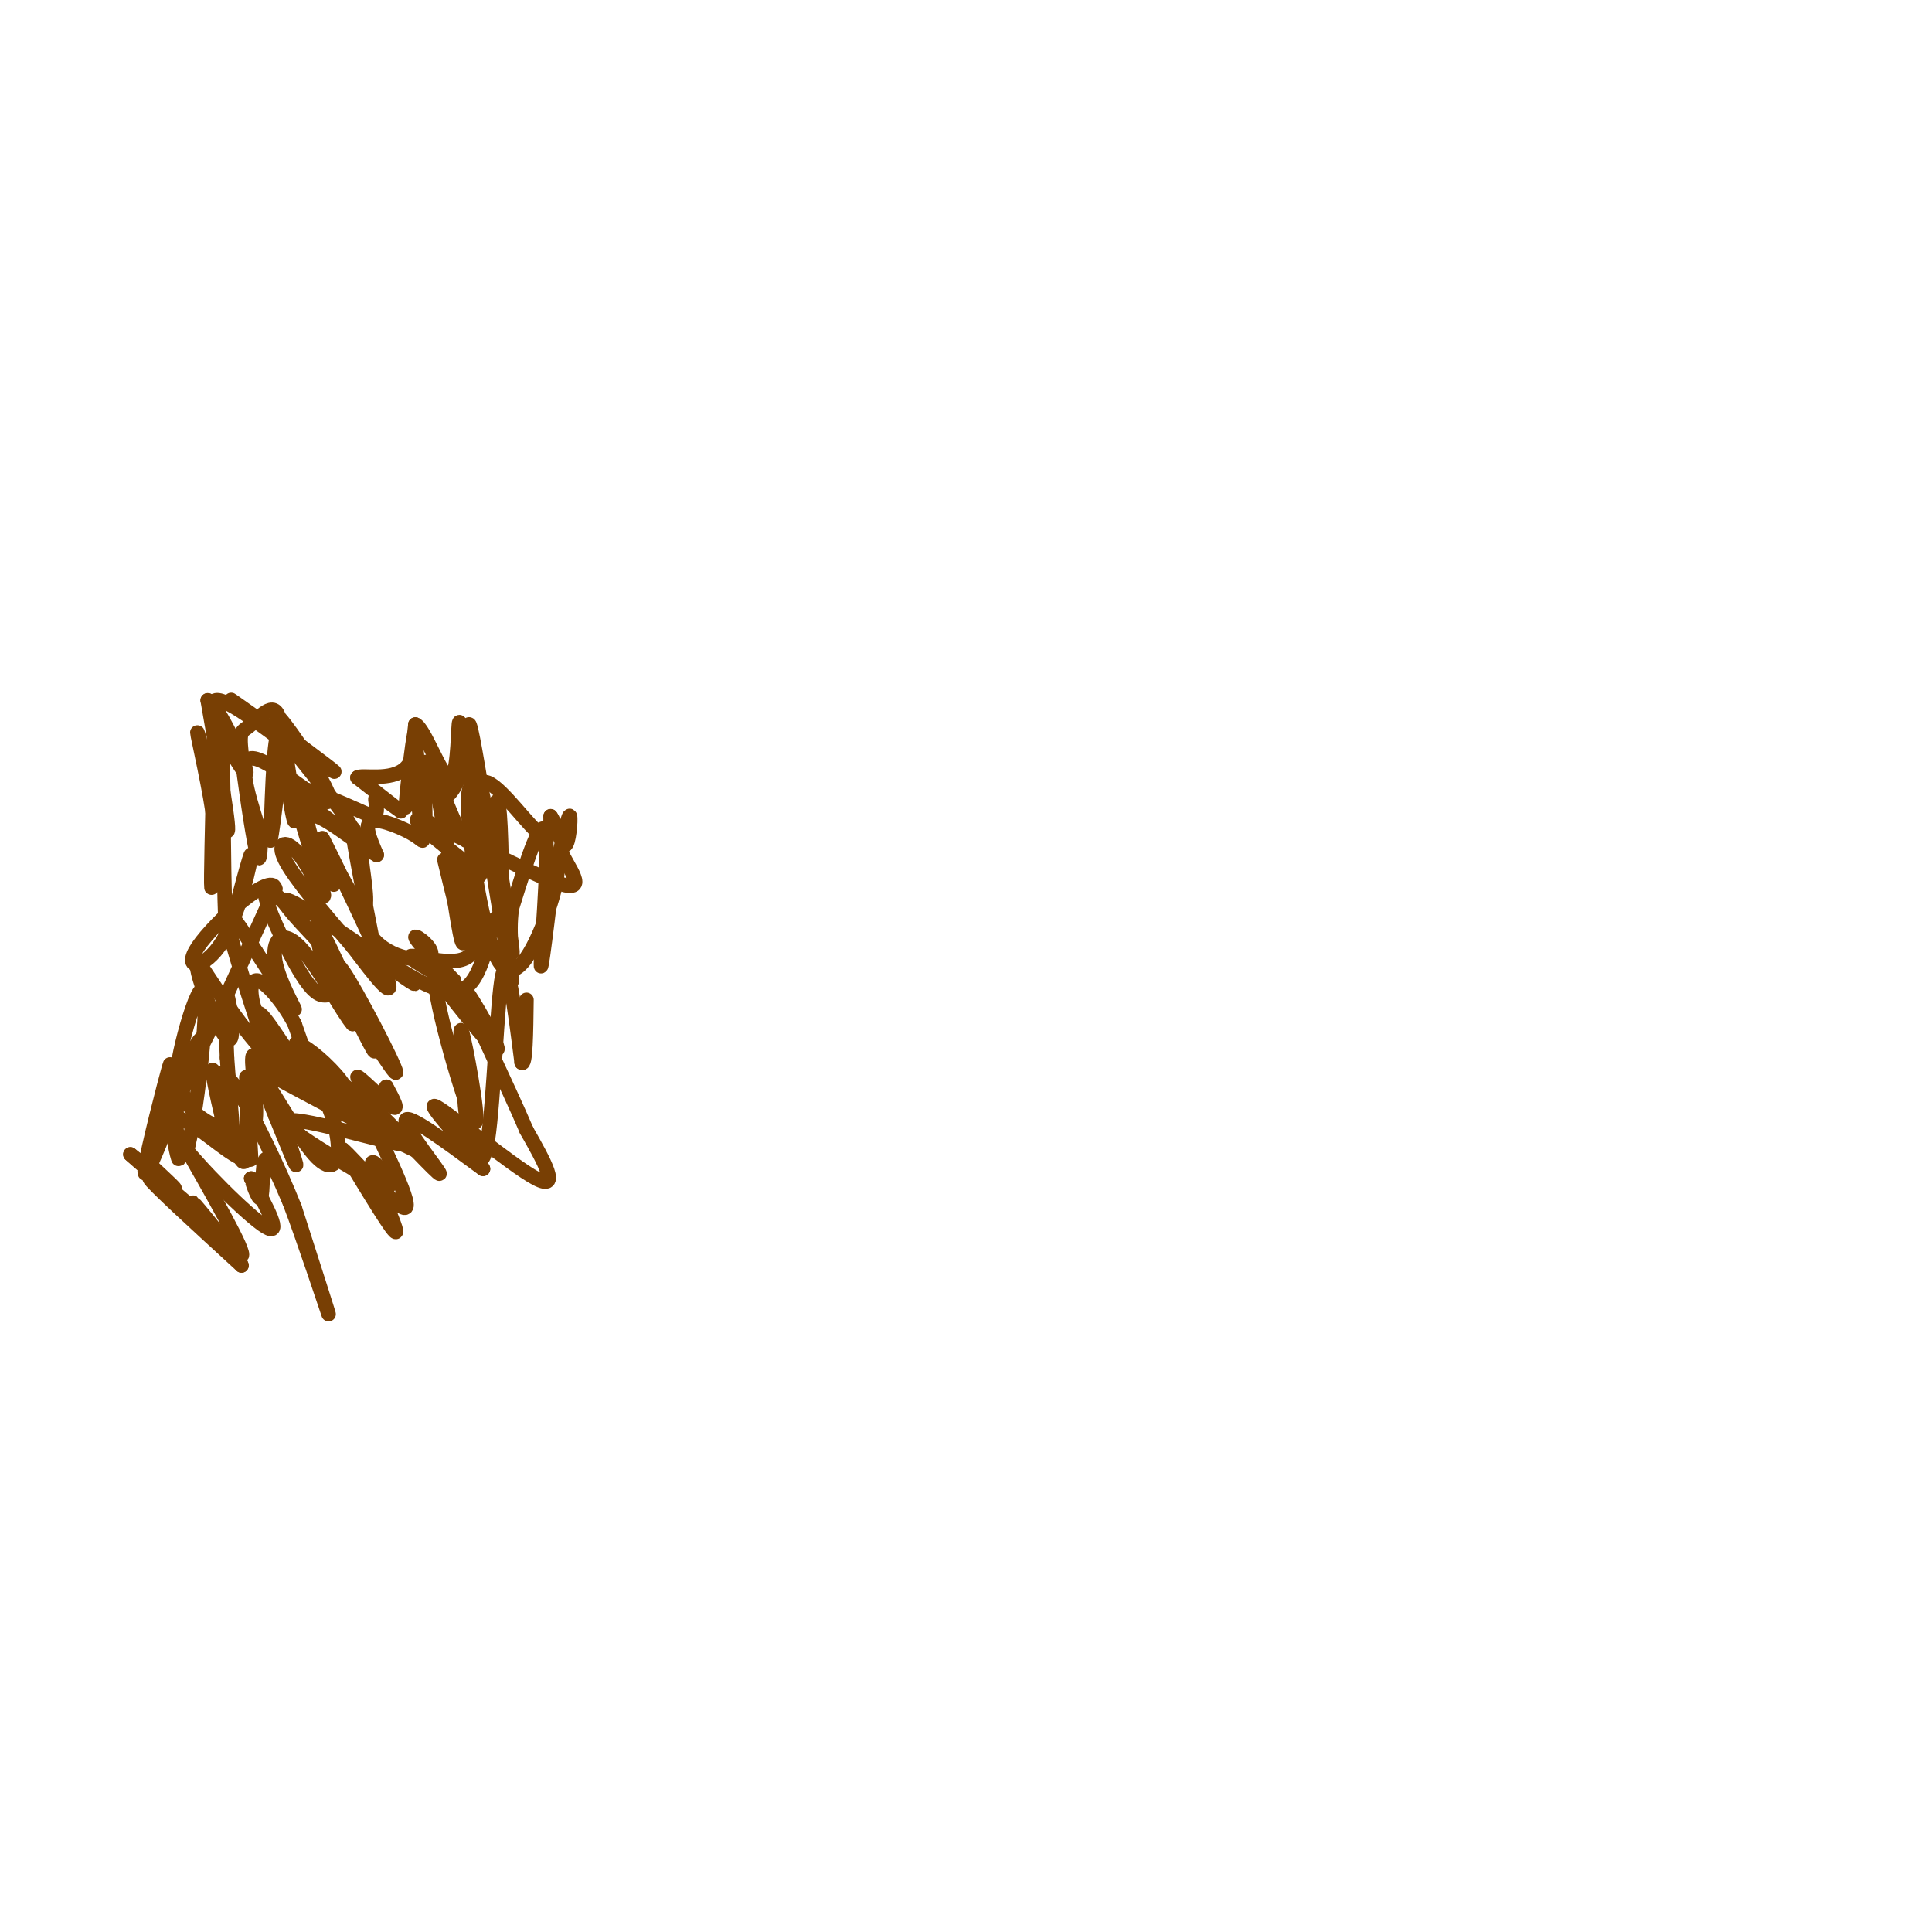 <svg viewBox='0 0 400 400' version='1.1' xmlns='http://www.w3.org/2000/svg' xmlns:xlink='http://www.w3.org/1999/xlink'><g fill='none' stroke='#783f04' stroke-width='3' stroke-linecap='round' stroke-linejoin='round'><path d='M32,242c2.417,2.250 4.833,4.500 4,4c-0.833,-0.500 -4.917,-3.750 -9,-7'/><path d='M27,239c0.833,0.833 7.417,6.417 14,12'/><path d='M41,251c-0.889,-0.489 -10.111,-7.711 -10,-7c0.111,0.711 9.556,9.356 19,18'/><path d='M50,262c-0.071,-1.107 -9.750,-12.875 -10,-13c-0.250,-0.125 8.929,11.393 10,11c1.071,-0.393 -5.964,-12.696 -13,-25'/><path d='M37,235c-1.909,-2.116 -0.182,5.093 0,5c0.182,-0.093 -1.182,-7.486 0,-14c1.182,-6.514 4.909,-12.147 5,-11c0.091,1.147 -3.455,9.073 -7,17'/><path d='M35,232c-2.550,6.308 -5.426,13.577 -5,10c0.426,-3.577 4.153,-18.002 5,-21c0.847,-2.998 -1.187,5.429 -1,10c0.187,4.571 2.593,5.285 5,6'/><path d='M39,237c1.988,-7.917 4.458,-30.708 3,-32c-1.458,-1.292 -6.845,18.917 -5,19c1.845,0.083 10.923,-19.958 20,-40'/><path d='M57,184c-0.721,-3.754 -12.523,6.860 -16,12c-3.477,5.140 1.372,4.807 5,-1c3.628,-5.807 6.037,-17.088 6,-18c-0.037,-0.912 -2.518,8.544 -5,18'/><path d='M47,195c-0.881,-7.464 -0.583,-35.125 -1,-38c-0.417,-2.875 -1.548,19.036 -2,25c-0.452,5.964 -0.226,-4.018 0,-14'/><path d='M44,168c-1.083,-7.298 -3.792,-18.542 -3,-16c0.792,2.542 5.083,18.869 6,20c0.917,1.131 -1.542,-12.935 -4,-27'/><path d='M43,145c1.774,0.131 8.208,13.958 8,15c-0.208,1.042 -7.060,-10.702 -7,-14c0.060,-3.298 7.030,1.851 14,7'/><path d='M58,153c4.268,2.388 7.938,4.856 4,2c-3.938,-2.856 -15.483,-11.038 -14,-10c1.483,1.038 15.995,11.297 20,14c4.005,2.703 -2.498,-2.148 -9,-7'/><path d='M59,152c-0.786,4.321 1.750,18.625 2,18c0.250,-0.625 -1.786,-16.179 -3,-18c-1.214,-1.821 -1.607,10.089 -2,22'/><path d='M56,174c0.463,-2.023 2.621,-18.081 2,-24c-0.621,-5.919 -4.022,-1.700 -6,0c-1.978,1.700 -2.532,0.881 -2,6c0.532,5.119 2.152,16.177 3,20c0.848,3.823 0.924,0.412 1,-3'/><path d='M54,173c-1.411,-4.898 -5.440,-15.643 -2,-16c3.440,-0.357 14.349,9.673 16,9c1.651,-0.673 -5.957,-12.049 -9,-16c-3.043,-3.951 -1.522,-0.475 0,3'/><path d='M59,153c4.000,5.298 14.000,17.042 14,19c0.000,1.958 -10.000,-5.869 -11,-8c-1.000,-2.131 7.000,1.435 15,5'/><path d='M77,169c2.143,-0.393 0.000,-3.875 1,-4c1.000,-0.125 5.143,3.107 5,3c-0.143,-0.107 -4.571,-3.554 -9,-7'/><path d='M74,161c0.713,-0.742 6.995,0.904 10,-2c3.005,-2.904 2.732,-10.359 2,-8c-0.732,2.359 -1.923,14.531 -2,16c-0.077,1.469 0.962,-7.766 2,-17'/><path d='M86,150c1.786,0.607 5.250,10.625 7,11c1.750,0.375 1.786,-8.893 2,-11c0.214,-2.107 0.607,2.946 1,8'/><path d='M96,158c-0.789,3.512 -3.263,8.292 -5,7c-1.737,-1.292 -2.737,-8.656 -3,-7c-0.263,1.656 0.211,12.330 0,13c-0.211,0.670 -1.105,-8.665 -2,-18'/><path d='M86,153c-0.169,0.813 0.408,11.847 1,17c0.592,5.153 1.198,4.426 -1,3c-2.198,-1.426 -7.199,-3.550 -9,-3c-1.801,0.550 -0.400,3.775 1,7'/><path d='M78,177c-3.393,-1.738 -12.375,-9.583 -14,-8c-1.625,1.583 4.107,12.595 5,14c0.893,1.405 -3.054,-6.798 -7,-15'/><path d='M62,168c0.260,1.973 4.410,14.405 5,17c0.590,2.595 -2.380,-4.648 -5,-8c-2.620,-3.352 -4.892,-2.815 -3,1c1.892,3.815 7.946,10.907 14,18'/><path d='M73,196c4.648,6.073 9.266,12.257 7,6c-2.266,-6.257 -11.418,-24.954 -13,-28c-1.582,-3.046 4.405,9.558 7,13c2.595,3.442 1.797,-2.279 1,-8'/><path d='M75,179c-0.467,-3.778 -2.133,-9.222 -2,-7c0.133,2.222 2.067,12.111 4,22'/><path d='M77,194c3.607,4.655 10.625,5.292 12,4c1.375,-1.292 -2.893,-4.512 -3,-4c-0.107,0.512 3.946,4.756 8,9'/><path d='M94,203c-1.524,0.036 -9.333,-4.375 -9,-5c0.333,-0.625 8.810,2.536 12,0c3.190,-2.536 1.095,-10.768 -1,-19'/><path d='M96,179c-0.022,1.311 0.422,14.089 0,16c-0.422,1.911 -1.711,-7.044 -3,-16'/><path d='M92,178c1.667,6.917 3.333,13.833 3,11c-0.333,-2.833 -2.667,-15.417 -5,-28'/><path d='M90,161c0.845,0.143 5.458,14.500 7,13c1.542,-1.500 0.012,-18.857 0,-23c-0.012,-4.143 1.494,4.929 3,14'/><path d='M100,165c0.630,5.388 0.705,11.856 0,10c-0.705,-1.856 -2.190,-12.038 0,-13c2.190,-0.962 8.054,7.297 11,10c2.946,2.703 2.973,-0.148 3,-3'/><path d='M114,169c1.060,1.333 2.208,6.167 3,6c0.792,-0.167 1.226,-5.333 1,-6c-0.226,-0.667 -1.113,3.167 -2,7'/><path d='M116,176c1.464,3.548 6.125,8.917 0,7c-6.125,-1.917 -23.036,-11.119 -28,-13c-4.964,-1.881 2.018,3.560 9,9'/><path d='M97,179c1.905,2.464 2.167,4.125 3,0c0.833,-4.125 2.238,-14.036 3,-13c0.762,1.036 0.881,13.018 1,25'/><path d='M104,191c-0.497,-0.565 -2.241,-14.477 -4,-22c-1.759,-7.523 -3.533,-8.656 -3,0c0.533,8.656 3.374,27.100 7,31c3.626,3.900 8.036,-6.743 10,-13c1.964,-6.257 1.482,-8.129 1,-10'/><path d='M115,177c-0.667,5.440 -2.833,24.042 -3,23c-0.167,-1.042 1.667,-21.726 1,-27c-0.667,-5.274 -3.833,4.863 -7,15'/><path d='M106,188c-0.869,5.571 0.458,12.000 0,8c-0.458,-4.000 -2.702,-18.429 -3,-19c-0.298,-0.571 1.351,12.714 3,26'/><path d='M106,203c-0.060,0.190 -1.708,-12.333 -3,-13c-1.292,-0.667 -2.226,10.524 -6,14c-3.774,3.476 -10.387,-0.762 -17,-5'/><path d='M80,199c-0.012,1.179 8.458,6.625 5,4c-3.458,-2.625 -18.845,-13.321 -24,-16c-5.155,-2.679 -0.077,2.661 5,8'/><path d='M66,195c-2.060,-2.202 -9.708,-11.708 -11,-11c-1.292,0.708 3.774,11.631 7,17c3.226,5.369 4.613,5.185 6,5'/><path d='M68,206c-0.238,-3.929 -3.833,-16.250 -2,-14c1.833,2.250 9.095,19.071 11,24c1.905,4.929 -1.548,-2.036 -5,-9'/><path d='M72,207c2.167,3.381 10.083,16.333 10,15c-0.083,-1.333 -8.167,-16.952 -11,-21c-2.833,-4.048 -0.417,3.476 2,11'/><path d='M73,212c-1.789,-1.906 -7.263,-12.171 -11,-16c-3.737,-3.829 -5.737,-1.223 -5,3c0.737,4.223 4.211,10.064 4,10c-0.211,-0.064 -4.105,-6.032 -8,-12'/><path d='M53,197c-2.889,-4.489 -6.111,-9.711 -6,-7c0.111,2.711 3.556,13.356 7,24'/><path d='M54,214c0.452,1.833 -1.917,-5.583 0,-4c1.917,1.583 8.119,12.167 10,14c1.881,1.833 -0.560,-5.083 -3,-12'/><path d='M61,212c-2.215,-4.348 -6.254,-9.218 -8,-9c-1.746,0.218 -1.200,5.522 2,11c3.200,5.478 9.054,11.129 9,11c-0.054,-0.129 -6.015,-6.037 -8,-8c-1.985,-1.963 0.008,0.018 2,2'/><path d='M58,219c3.442,2.246 11.046,6.860 13,7c1.954,0.140 -1.743,-4.193 -5,-7c-3.257,-2.807 -6.073,-4.088 -4,-2c2.073,2.088 9.037,7.544 16,13'/><path d='M78,230c1.143,0.024 -4.000,-6.417 -4,-7c0.000,-0.583 5.143,4.690 7,6c1.857,1.310 0.429,-1.345 -1,-4'/><path d='M80,225c0.024,0.714 0.583,4.500 -3,5c-3.583,0.500 -11.310,-2.286 -18,-8c-6.690,-5.714 -12.345,-14.357 -18,-23'/><path d='M41,199c-1.429,0.750 4.000,14.125 6,16c2.000,1.875 0.571,-7.750 0,-9c-0.571,-1.250 -0.286,5.875 0,13'/><path d='M47,219c0.512,7.417 1.792,19.458 1,19c-0.792,-0.458 -3.655,-13.417 -4,-16c-0.345,-2.583 1.827,5.208 4,13'/><path d='M48,235c1.310,4.071 2.583,7.750 3,4c0.417,-3.750 -0.024,-14.929 0,-16c0.024,-1.071 0.512,7.964 1,17'/><path d='M52,240c-2.085,1.182 -7.796,-4.364 -12,-7c-4.204,-2.636 -6.901,-2.364 -3,3c3.901,5.364 14.400,15.818 18,18c3.600,2.182 0.300,-3.909 -3,-10'/><path d='M52,244c-0.012,-0.060 1.458,4.792 2,4c0.542,-0.792 0.155,-7.226 1,-8c0.845,-0.774 2.923,4.113 5,9'/><path d='M60,249c2.867,7.489 7.533,21.711 8,23c0.467,1.289 -3.267,-10.356 -7,-22'/><path d='M61,250c-3.309,-8.319 -8.080,-18.116 -11,-23c-2.920,-4.884 -3.989,-4.856 -6,-5c-2.011,-0.144 -4.965,-0.462 -6,1c-1.035,1.462 -0.153,4.703 2,7c2.153,2.297 5.576,3.648 9,5'/><path d='M49,235c2.439,0.671 4.035,-0.150 4,-5c-0.035,-4.850 -1.702,-13.729 0,-11c1.702,2.729 6.772,17.065 8,21c1.228,3.935 -1.386,-2.533 -4,-9'/><path d='M57,231c-1.589,-3.861 -3.561,-9.012 -2,-7c1.561,2.012 6.656,11.189 10,15c3.344,3.811 4.939,2.257 5,-1c0.061,-3.257 -1.411,-8.216 -3,-11c-1.589,-2.784 -3.294,-3.392 -5,-4'/><path d='M62,223c7.214,4.083 27.750,16.292 26,16c-1.750,-0.292 -25.786,-13.083 -33,-17c-7.214,-3.917 2.393,1.042 12,6'/><path d='M67,228c7.369,3.429 19.792,9.000 17,9c-2.792,0.000 -20.798,-5.571 -24,-5c-3.202,0.571 8.399,7.286 20,14'/><path d='M80,246c1.988,0.000 -3.042,-7.000 -3,-5c0.042,2.000 5.155,13.000 5,14c-0.155,1.000 -5.577,-8.000 -11,-17'/><path d='M71,238c1.750,1.286 11.625,13.000 13,12c1.375,-1.000 -5.750,-14.714 -8,-20c-2.250,-5.286 0.375,-2.143 3,1'/><path d='M79,231c3.786,3.643 11.750,12.250 12,12c0.250,-0.250 -7.214,-9.357 -7,-11c0.214,-1.643 8.107,4.179 16,10'/><path d='M100,242c-1.060,-2.405 -11.708,-13.417 -10,-13c1.708,0.417 15.774,12.262 21,15c5.226,2.738 1.613,-3.631 -2,-10'/><path d='M109,234c-3.821,-9.000 -12.375,-26.500 -13,-29c-0.625,-2.500 6.679,10.000 7,12c0.321,2.000 -6.339,-6.500 -13,-15'/><path d='M90,202c-0.083,5.560 6.208,26.958 8,30c1.792,3.042 -0.917,-12.274 -2,-17c-1.083,-4.726 -0.542,1.137 0,7'/><path d='M96,222c0.019,3.080 0.067,7.279 1,12c0.933,4.721 2.751,9.963 4,2c1.249,-7.963 1.928,-29.132 3,-34c1.072,-4.868 2.536,6.566 4,18'/><path d='M108,220c0.833,0.833 0.917,-6.083 1,-13'/></g>
</svg>